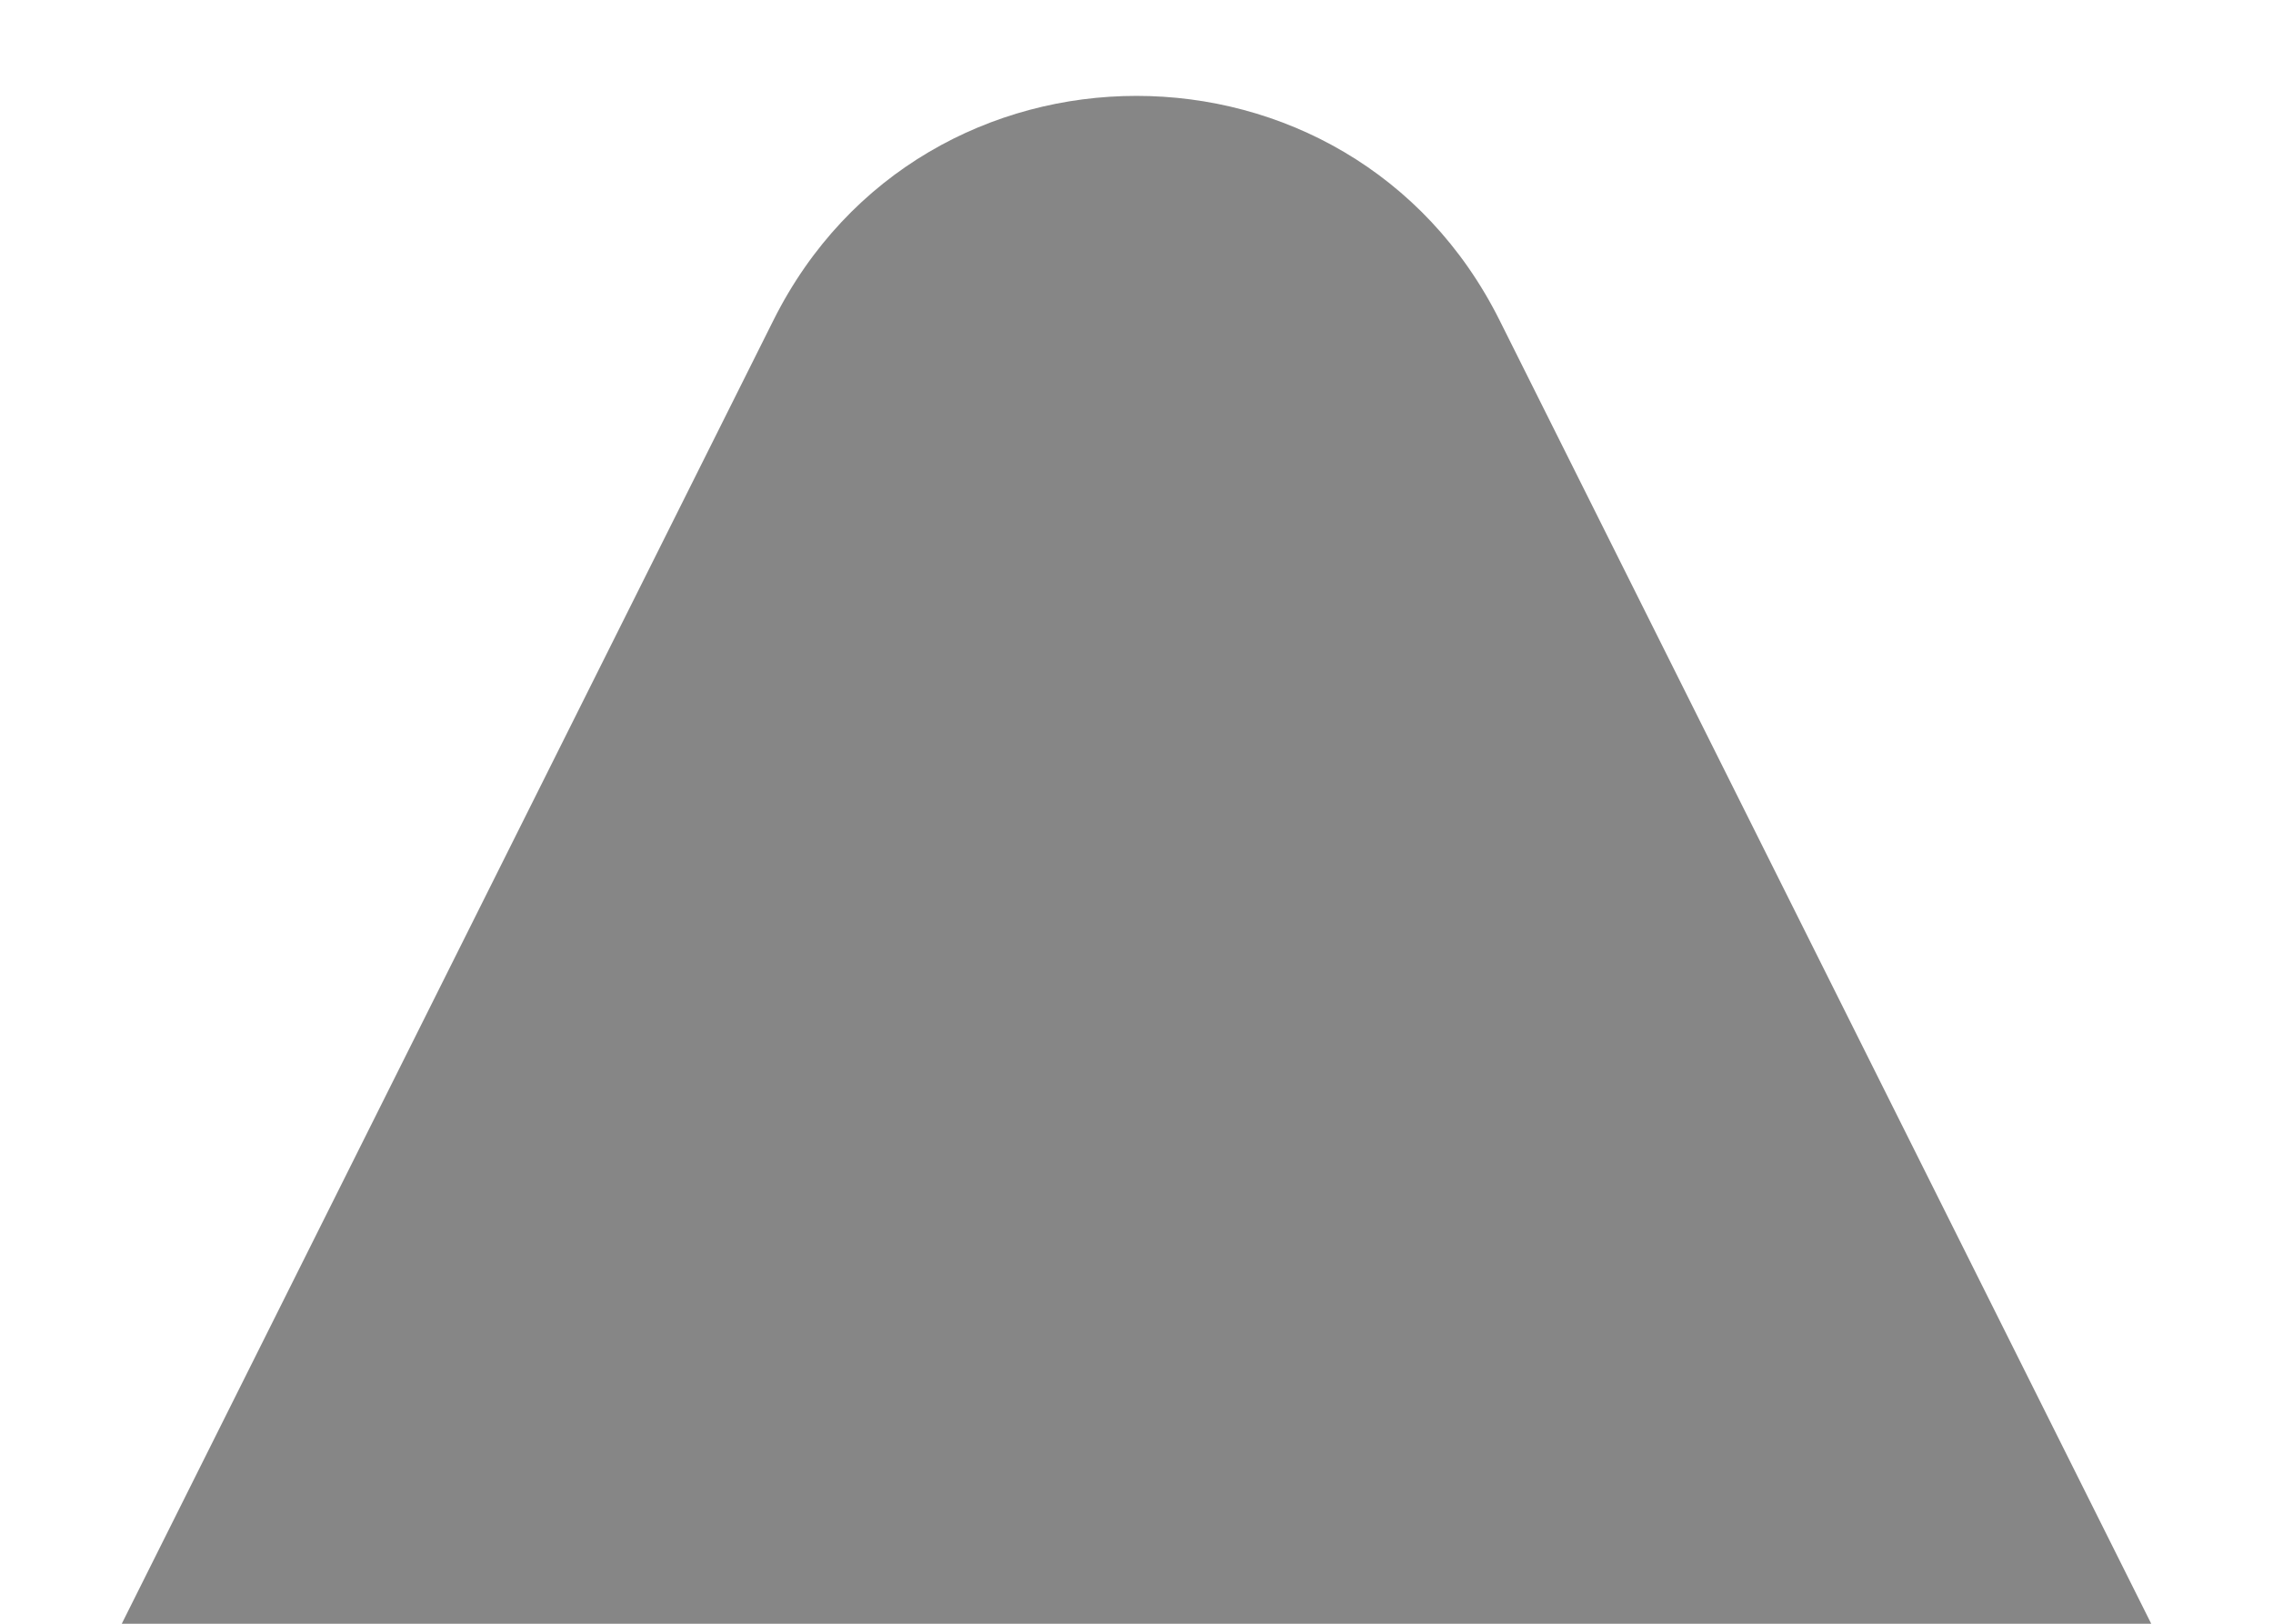 <svg width="14" height="10" viewBox="0 0 14 10" fill="none" xmlns="http://www.w3.org/2000/svg">
<path d="M4.764 1.972C5.685 0.13 8.315 0.13 9.236 1.972L13.25 10L0.75 10L4.764 1.972Z" fill="#0E0E0E" fill-opacity="0.5"/>
</svg>
